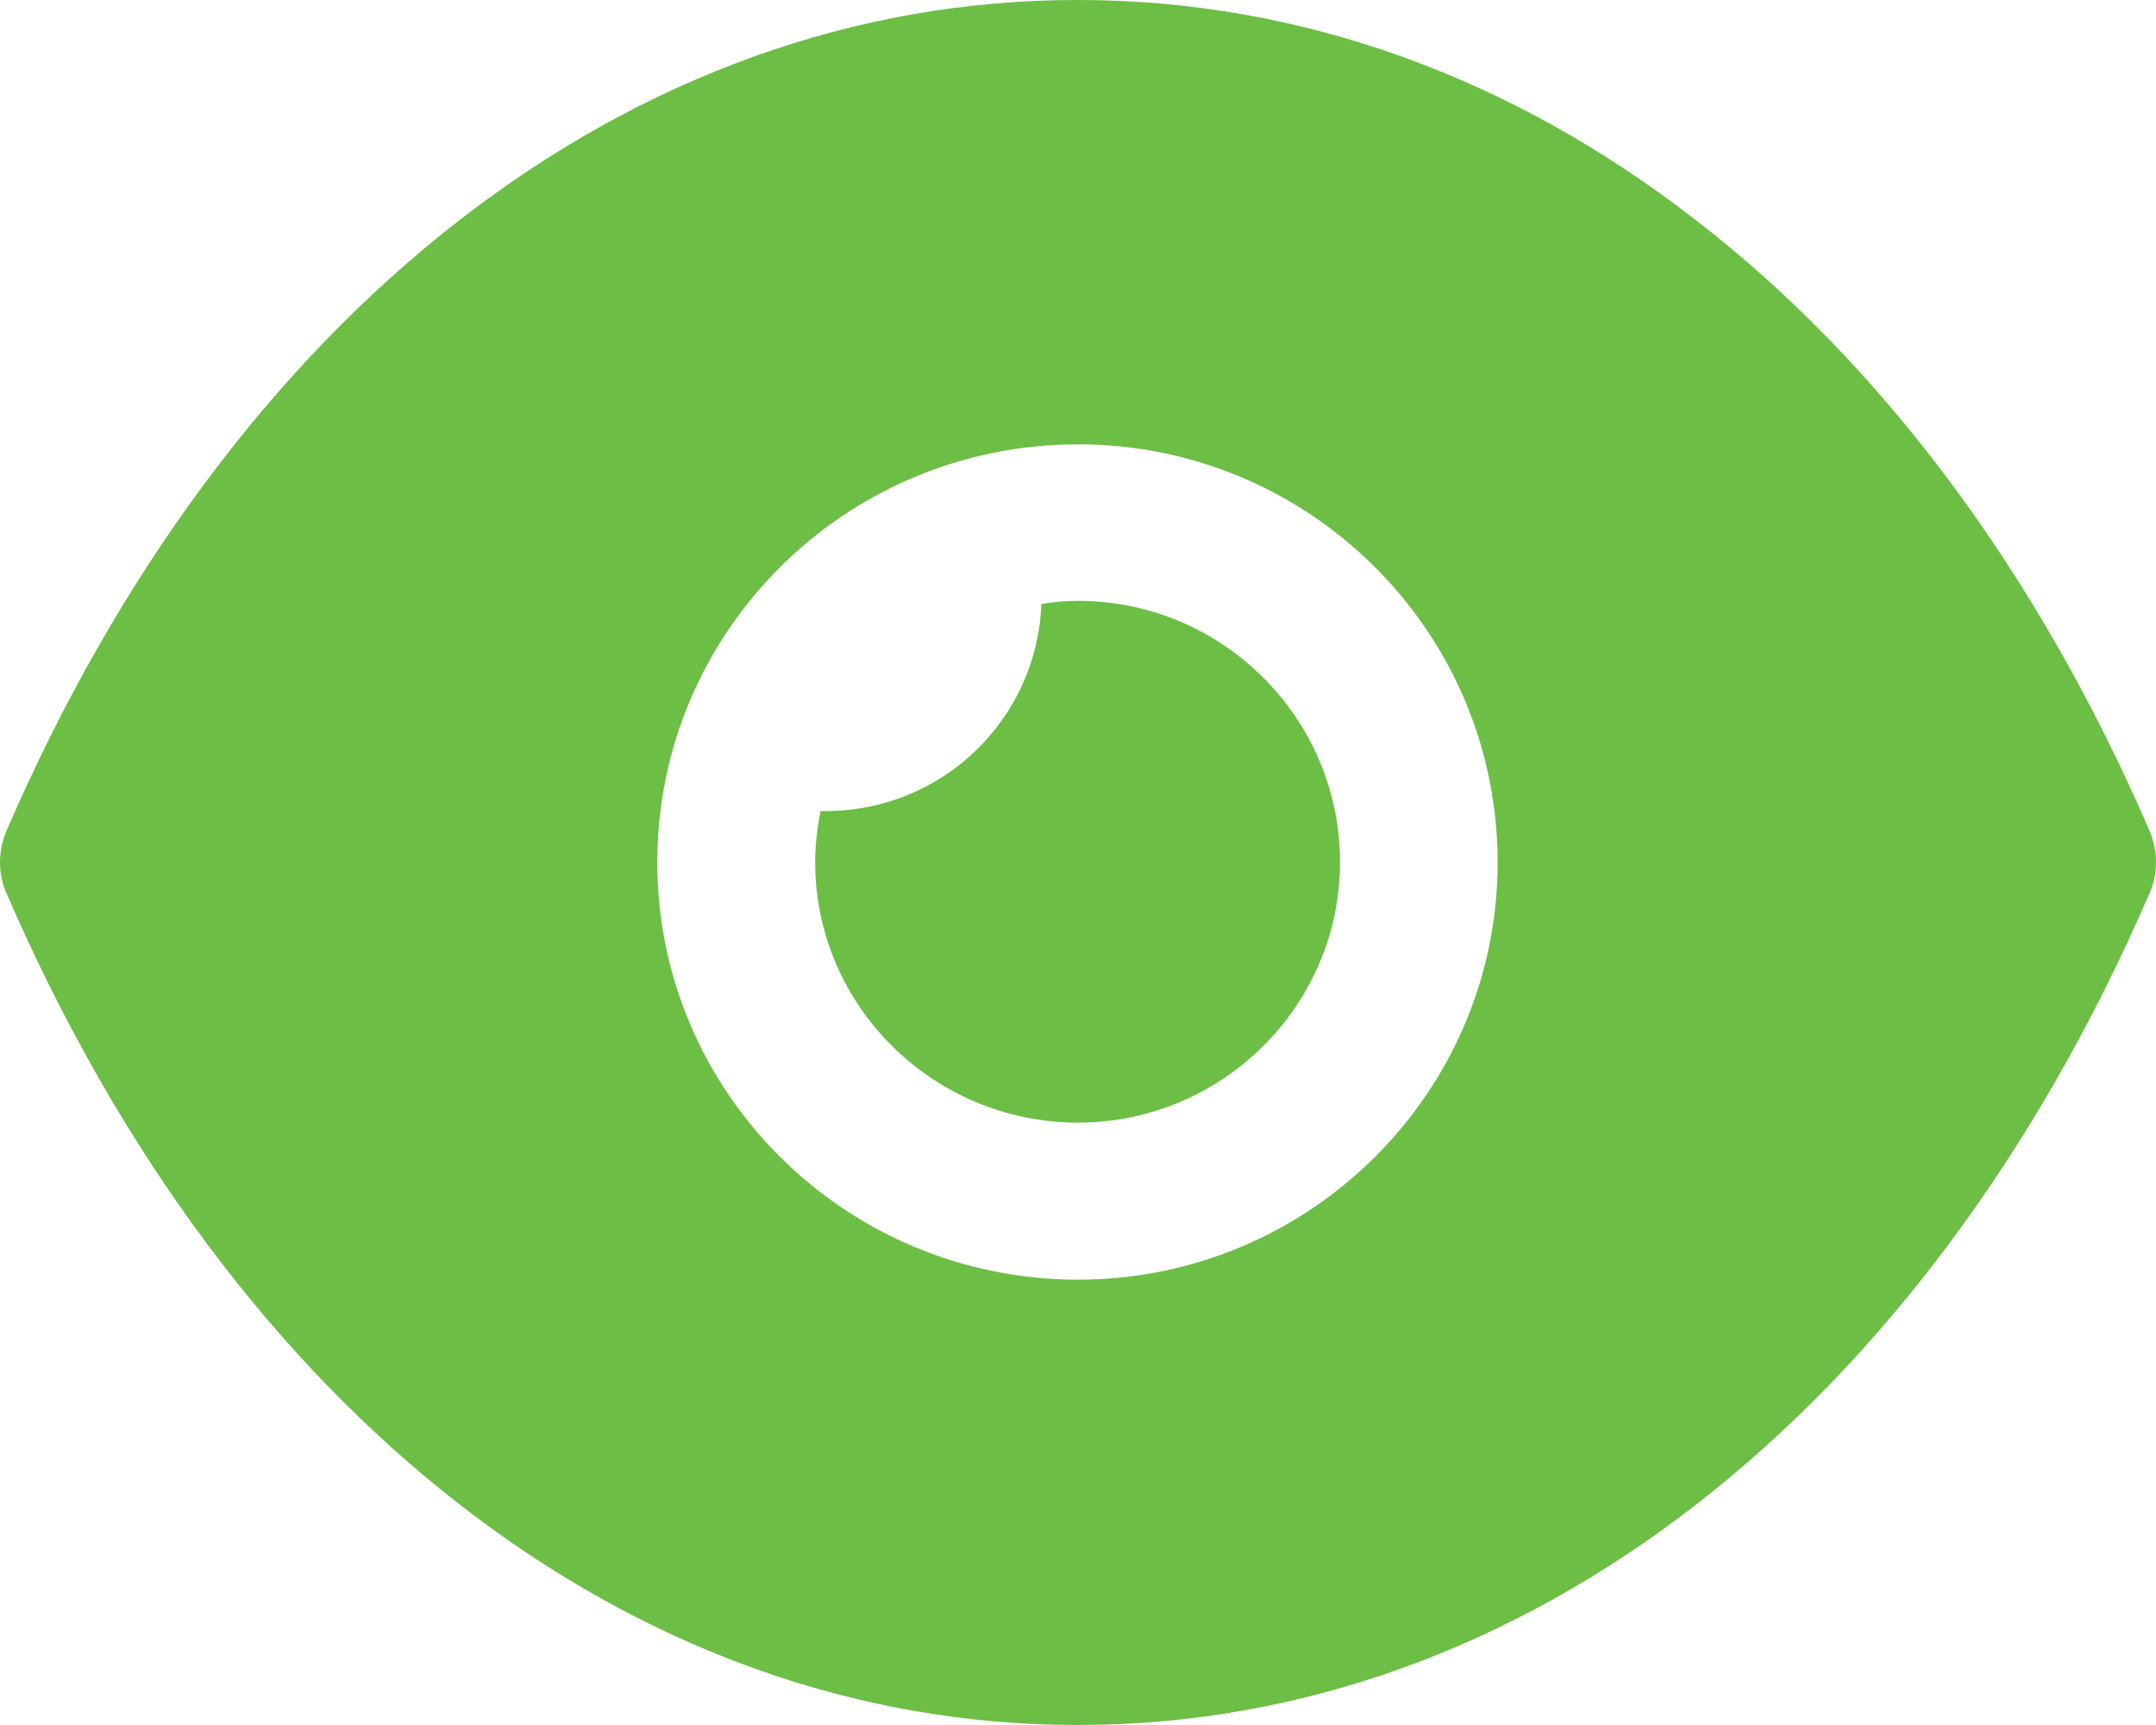 <svg width="30" height="24" viewBox="0 0 30 24" fill="none" xmlns="http://www.w3.org/2000/svg">
<path fill-rule="evenodd" clip-rule="evenodd" d="M9.146 12C9.146 15.2 11.766 17.804 15 17.804C18.22 17.804 20.839 15.2 20.839 12C20.839 8.785 18.22 6.182 15 6.182C11.766 6.182 9.146 8.785 9.146 12ZM23.605 3.069C26.166 5.047 28.346 7.942 29.912 11.564C30.029 11.84 30.029 12.16 29.912 12.422C26.78 19.666 21.205 24 15 24H14.985C8.795 24 3.22 19.666 0.088 12.422C-0.029 12.16 -0.029 11.84 0.088 11.564C3.22 4.32 8.795 0 14.985 0H15C18.102 0 21.044 1.076 23.605 3.069ZM15.002 15.619C17.007 15.619 18.646 13.989 18.646 11.997C18.646 9.99 17.007 8.36 15.002 8.36C14.826 8.36 14.651 8.375 14.49 8.404C14.431 10.004 13.114 11.284 11.49 11.284H11.417C11.373 11.517 11.343 11.749 11.343 11.997C11.343 13.989 12.982 15.619 15.002 15.619Z" fill="#6CBE45"/>
</svg>

